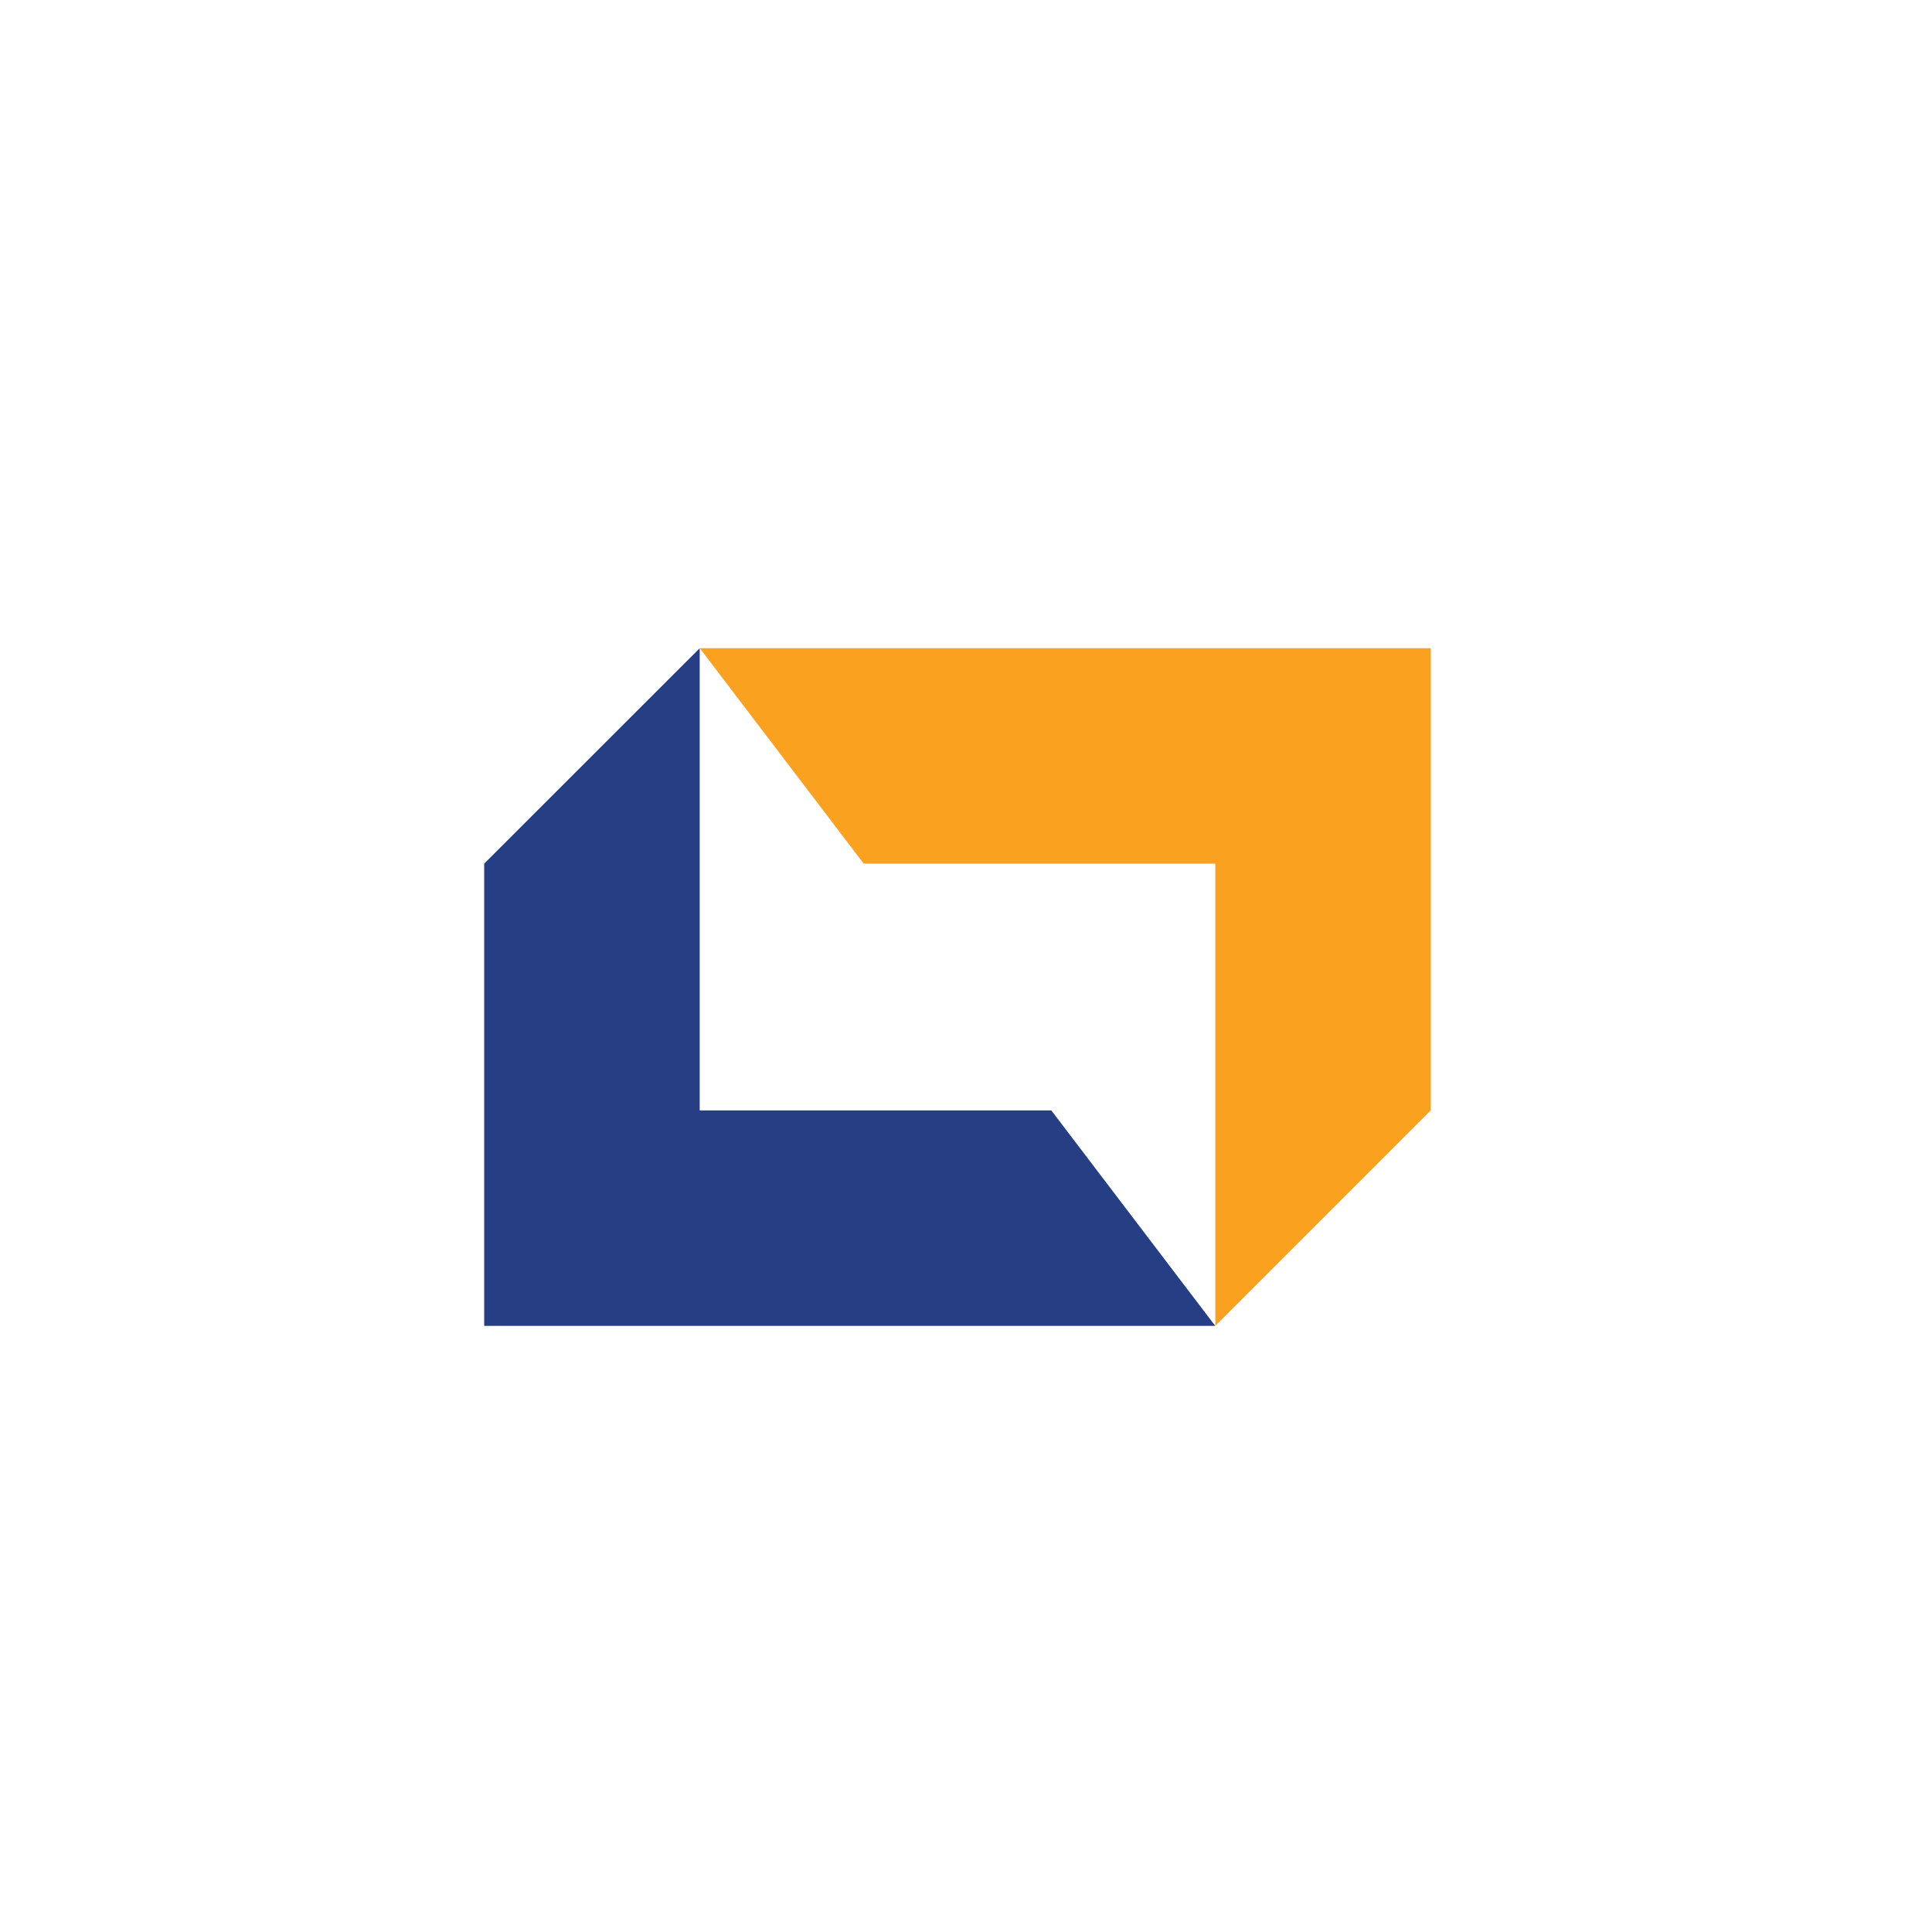 <svg width="54" height="54" viewBox="0 0 54 54" fill="none" xmlns="http://www.w3.org/2000/svg">
<g filter="url(#filter0_d_418_106177)">
<circle cx="26.555" cy="26.193" r="22.491" fill="white"/>
<path d="M39.988 17.118V30.037L33.968 36.058V23.139H24.14L19.559 17.118H39.988Z" fill="#FAA220"/>
<path d="M33.966 36.058H13.533V23.139L19.557 17.118V30.037H29.385L33.966 36.058Z" fill="#253E84"/>
</g>
<defs>
<filter id="filter0_d_418_106177" x="0.064" y="0.702" width="52.982" height="52.982" filterUnits="userSpaceOnUse" color-interpolation-filters="sRGB">
<feFlood flood-opacity="0" result="BackgroundImageFix"/>
<feColorMatrix in="SourceAlpha" type="matrix" values="0 0 0 0 0 0 0 0 0 0 0 0 0 0 0 0 0 0 127 0" result="hardAlpha"/>
<feOffset dy="1"/>
<feGaussianBlur stdDeviation="2"/>
<feComposite in2="hardAlpha" operator="out"/>
<feColorMatrix type="matrix" values="0 0 0 0 0.047 0 0 0 0 0.047 0 0 0 0 0.051 0 0 0 0.05 0"/>
<feBlend mode="normal" in2="BackgroundImageFix" result="effect1_dropShadow_418_106177"/>
<feBlend mode="normal" in="SourceGraphic" in2="effect1_dropShadow_418_106177" result="shape"/>
</filter>
</defs>
</svg>
